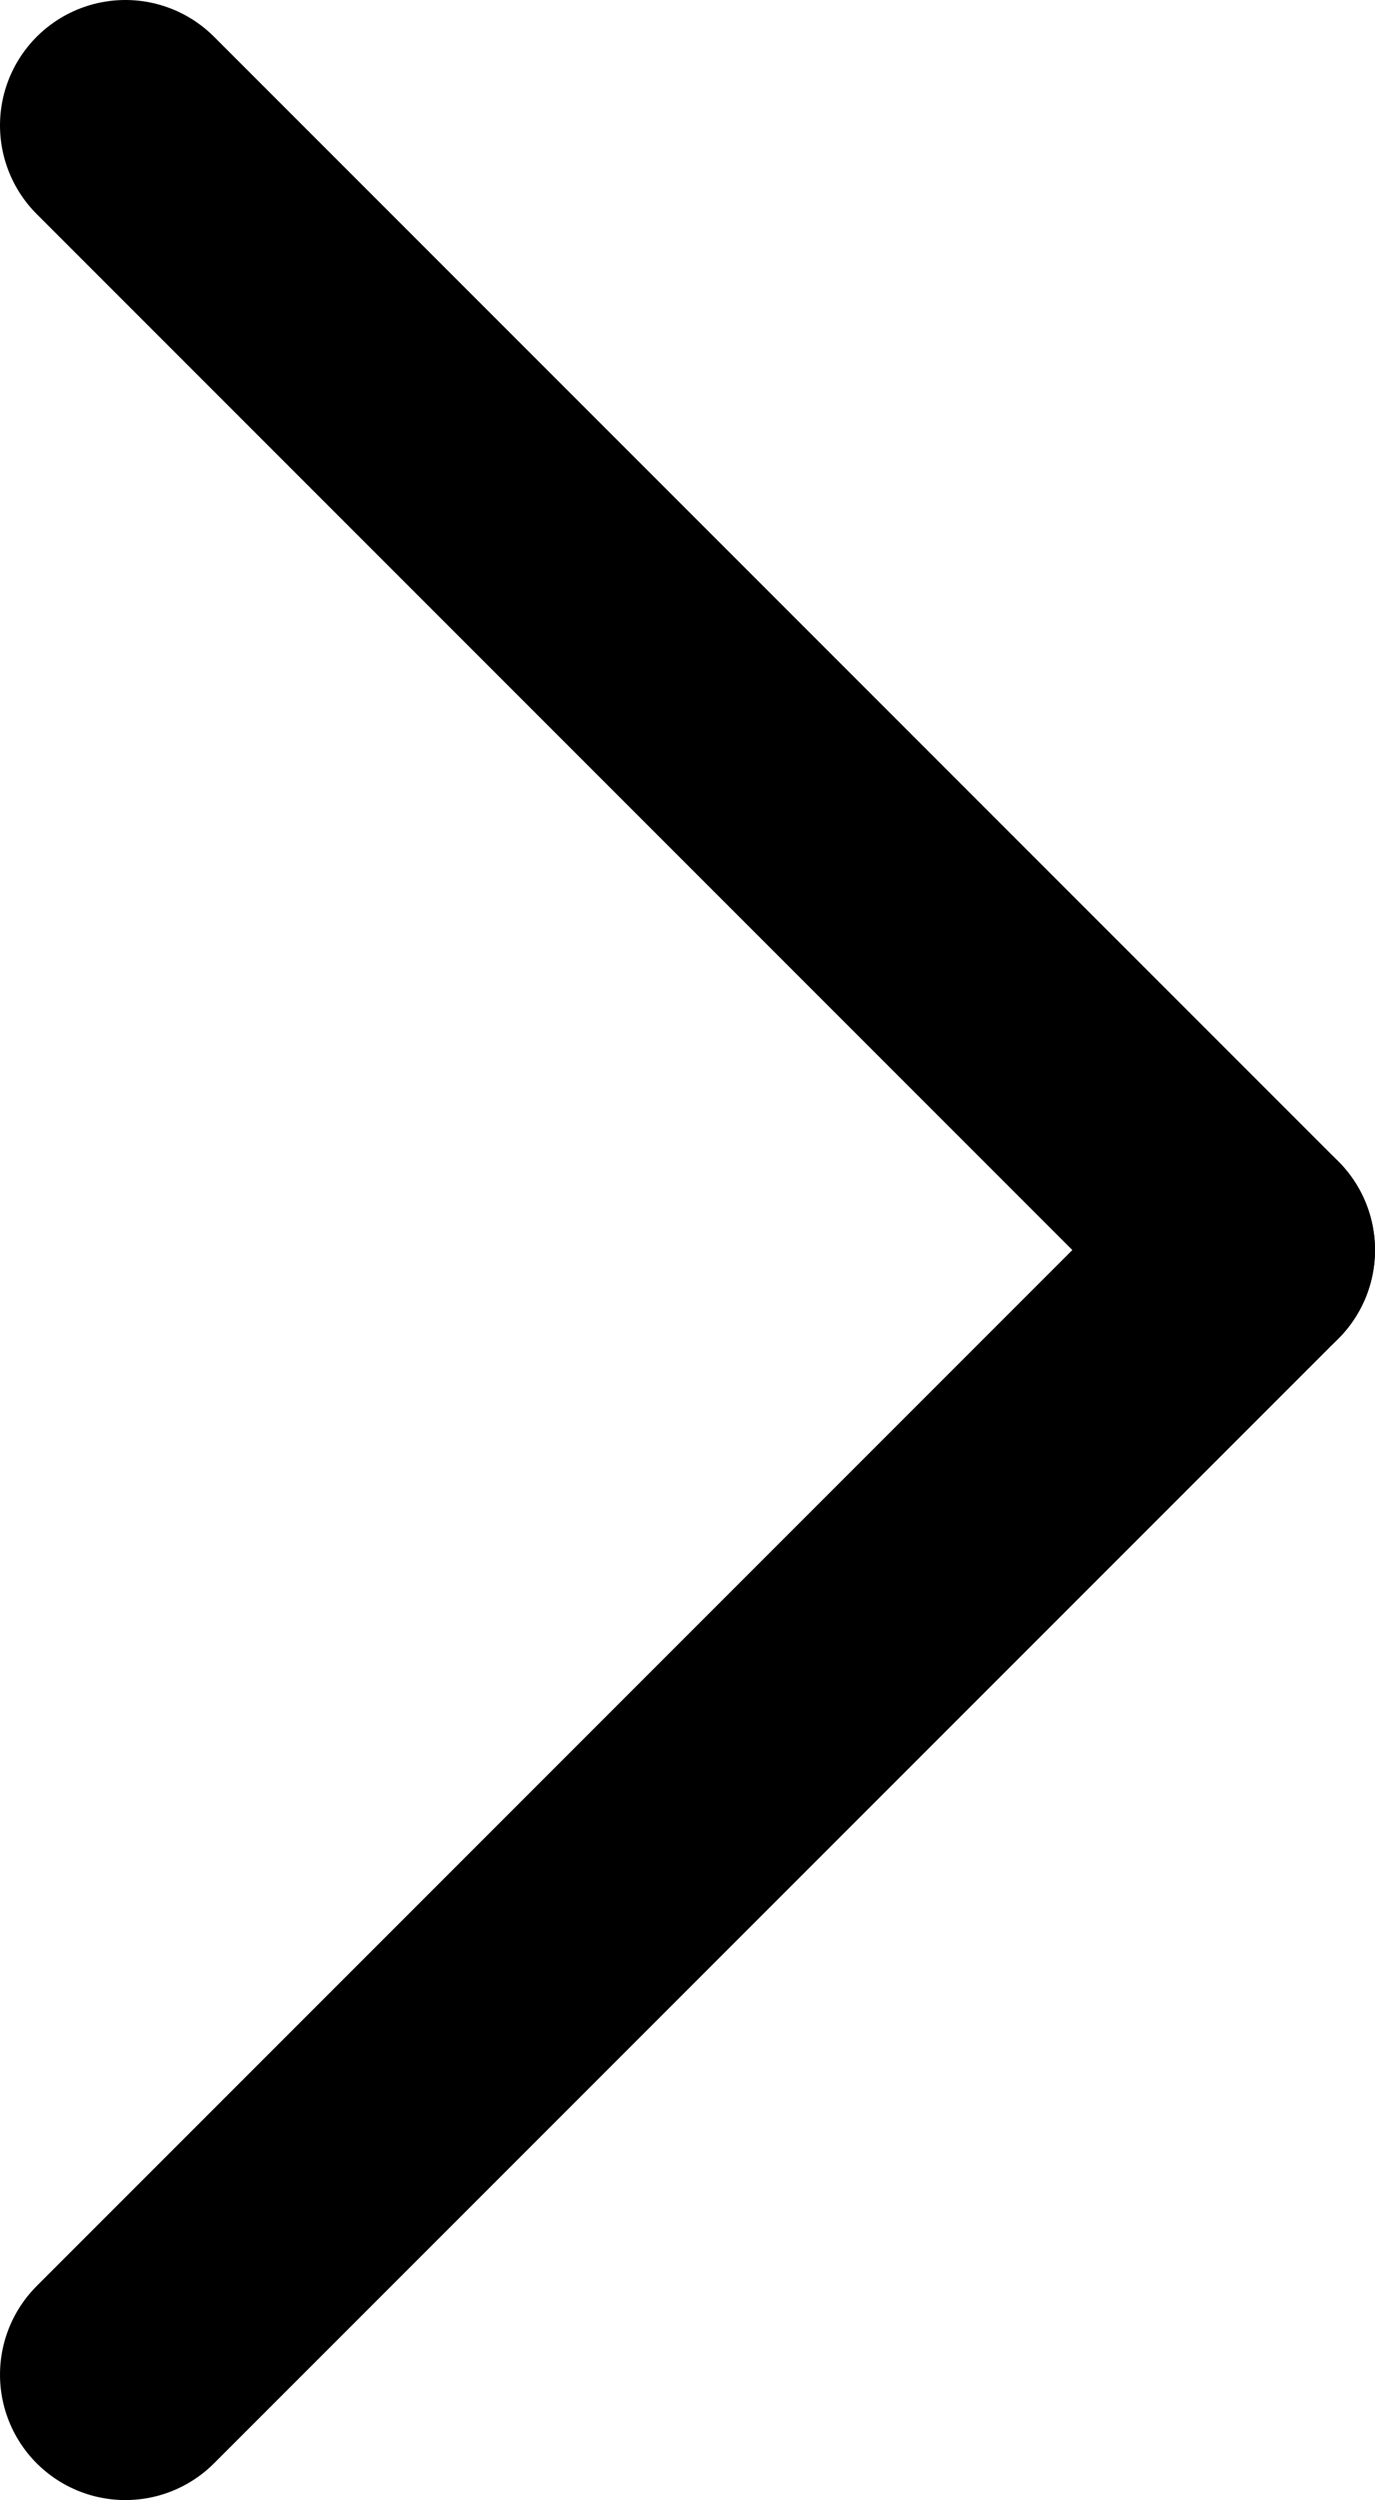 <?xml version="1.0" encoding="UTF-8"?>
<svg id="Layer_1" data-name="Layer 1" xmlns="http://www.w3.org/2000/svg" width="27.42" height="49.84" viewBox="0 0 27.42 49.84">
  <defs>
    <style>
      .cls-1 {
        fill: none;
        stroke: #000;
        stroke-linecap: round;
        stroke-miterlimit: 10;
        stroke-width: 5px;
      }
    </style>
  </defs>
  <line class="cls-1" x1="2.5" y1="2.5" x2="24.92" y2="24.92"/>
  <line class="cls-1" x1="2.5" y1="47.34" x2="24.92" y2="24.92"/>
</svg>